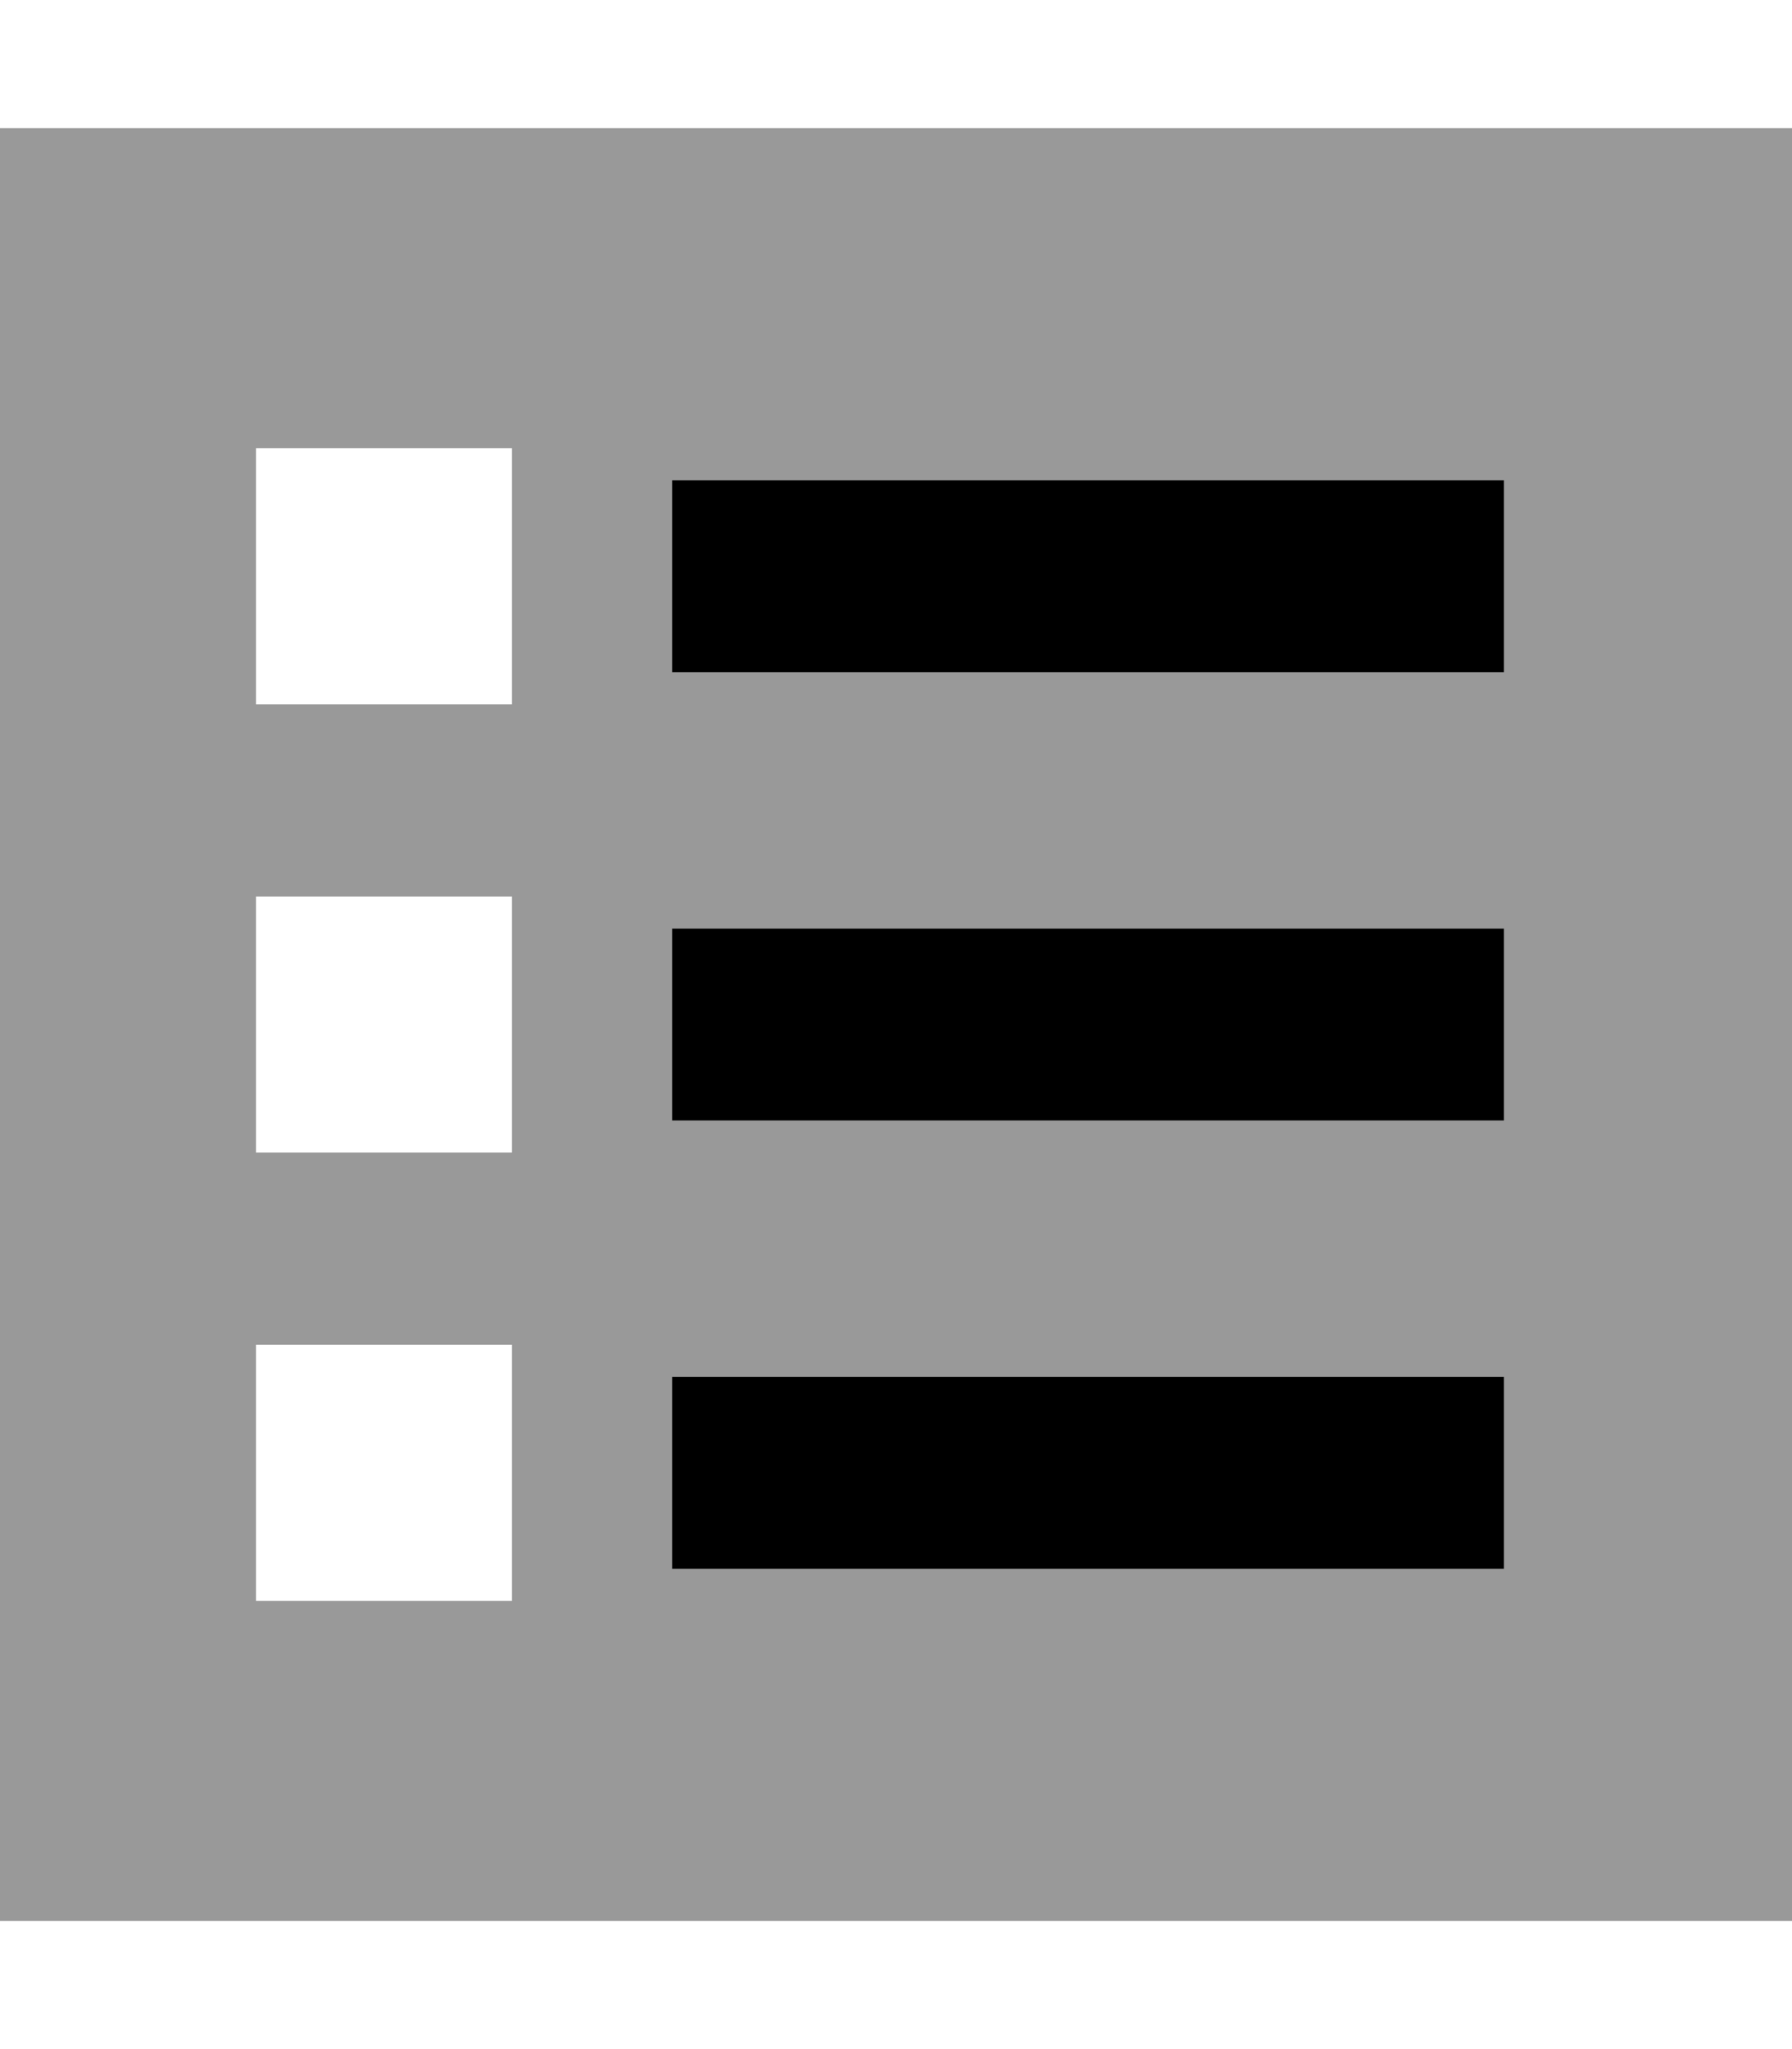<svg xmlns="http://www.w3.org/2000/svg" viewBox="0 0 448 512"><!--! Font Awesome Pro 7.0.0 by @fontawesome - https://fontawesome.com License - https://fontawesome.com/license (Commercial License) Copyright 2025 Fonticons, Inc. --><path style="fill:currentColor;opacity:.4" d="M0 32l0 448 448 0 0-448-448 0zm64 80l64 0 0 64-64 0 0-64zm0 112l64 0 0 64-64 0 0-64zm0 112l64 0 0 64-64 0 0-64zM168 120l208 0 0 48-208 0 0-48zm0 112l208 0 0 48-208 0 0-48zm0 112l208 0 0 48-208 0 0-48z"/><path style="fill:currentColor;opacity:1" d="M168 120l208 0 0 48-208 0 0-48zm0 224l208 0 0 48-208 0 0-48zm24-112l184 0 0 48-208 0 0-48 24 0z"/></svg>